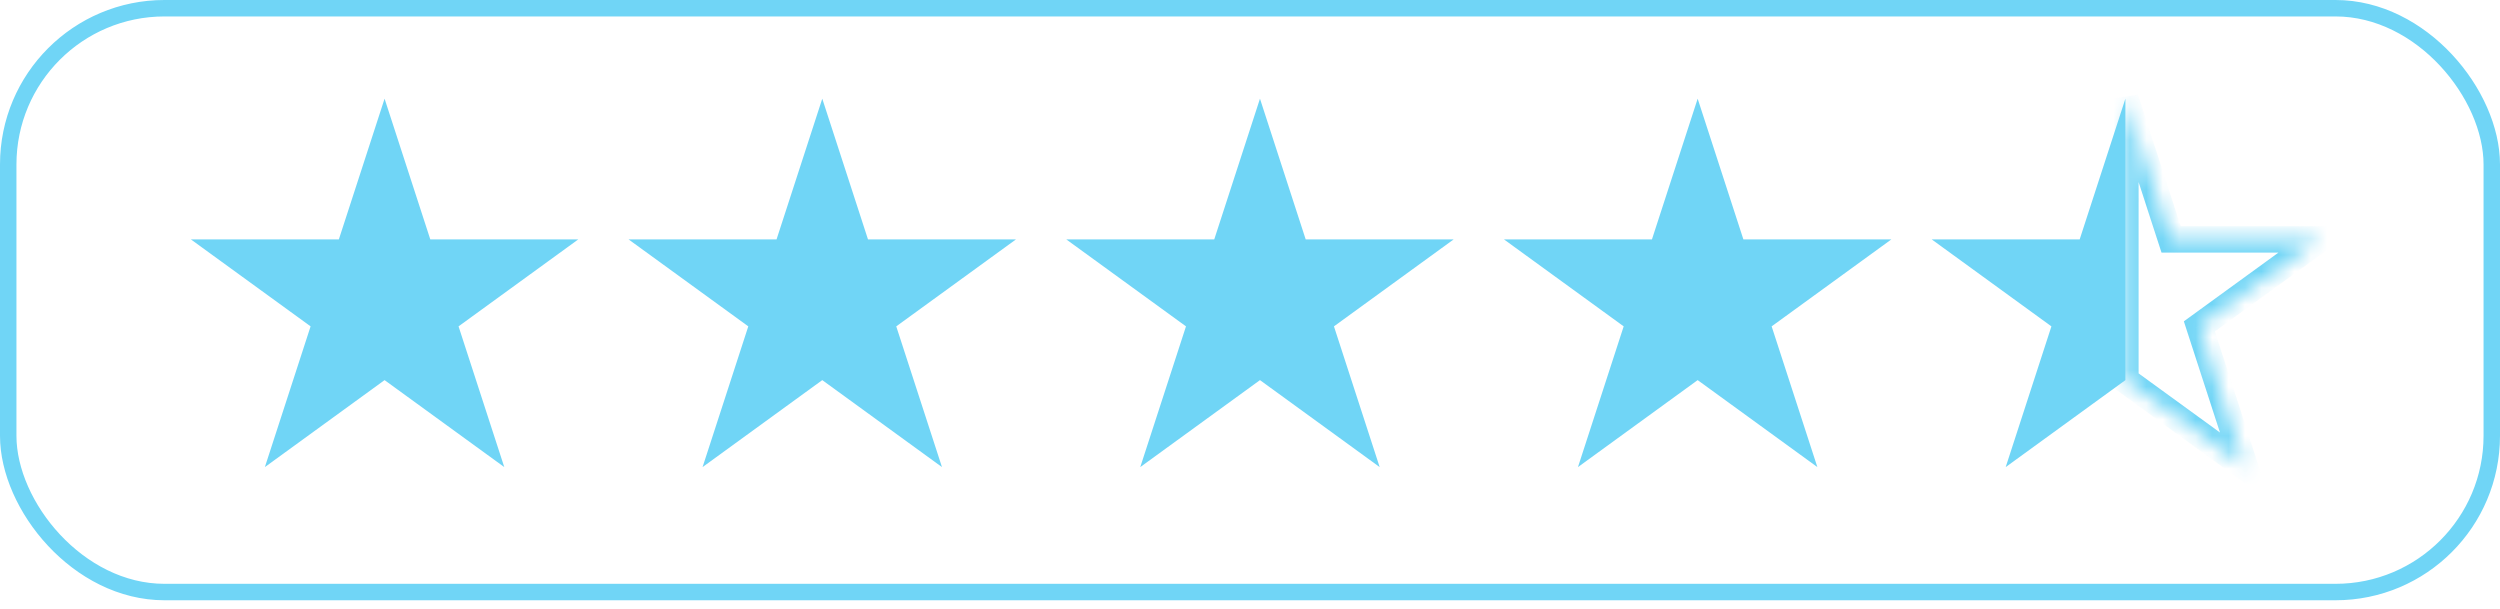 <?xml version="1.0" encoding="utf-8"?>
<svg xmlns="http://www.w3.org/2000/svg" fill="none" height="37" viewBox="0 0 152 37" width="152">
<rect height="35.496" rx="9.5" stroke="#70D5F6" width="151" x="0.5" y="0.5"/>
<path d="M23.382 6L26.162 14.556H35.158L27.88 19.843L30.66 28.399L23.382 23.111L16.104 28.399L18.884 19.843L11.606 14.556H20.602L23.382 6Z" fill="#70D5F6"/>
<path d="M49.994 6L52.774 14.556H61.77L54.492 19.843L57.272 28.399L49.994 23.111L42.716 28.399L45.496 19.843L38.218 14.556H47.214L49.994 6Z" fill="#70D5F6"/>
<path d="M76.606 6L79.386 14.556H88.382L81.104 19.843L83.884 28.399L76.606 23.111L69.328 28.399L72.108 19.843L64.83 14.556H73.826L76.606 6Z" fill="#70D5F6"/>
<path d="M103.218 6L105.998 14.556H114.994L107.716 19.843L110.496 28.399L103.218 23.111L95.94 28.399L98.72 19.843L91.442 14.556H100.438L103.218 6Z" fill="#70D5F6"/>
<path clip-rule="evenodd" d="M129.224 6.001L129.224 6L126.444 14.556H117.448L124.726 19.844L121.946 28.399L129.224 23.112L129.224 23.112V6.001Z" fill="#70D5F6" fill-rule="evenodd"/>
<mask fill="white" id="path-7-inside-1_1_149">
<path clip-rule="evenodd" d="M129.224 23.112L136.502 28.399L133.722 19.843L141 14.556H132.004L129.224 6V23.112Z" fill-rule="evenodd"/>
</mask>
<path d="M129.224 23.112L128.752 23.761L128.421 23.521V23.112H129.224ZM136.502 28.399L137.266 28.151L138.03 30.502L136.03 29.049L136.502 28.399ZM133.722 19.843L132.958 20.092L132.778 19.537L133.25 19.194L133.722 19.843ZM141 14.556V13.753H143.472L141.472 15.206L141 14.556ZM132.004 14.556V15.359H131.42L131.24 14.804L132.004 14.556ZM129.224 6H128.421L129.988 5.752L129.224 6ZM129.696 22.462L136.974 27.75L136.03 29.049L128.752 23.761L129.696 22.462ZM135.738 28.647L132.958 20.092L134.486 19.595L137.266 28.151L135.738 28.647ZM133.25 19.194L140.528 13.906L141.472 15.206L134.194 20.493L133.25 19.194ZM141 15.359H132.004V13.753H141V15.359ZM131.24 14.804L128.46 6.248L129.988 5.752L132.768 14.308L131.24 14.804ZM128.421 23.112V6H130.027V23.112H128.421Z" fill="#70D5F6" mask="url(#path-7-inside-1_1_149)"/>
</svg>